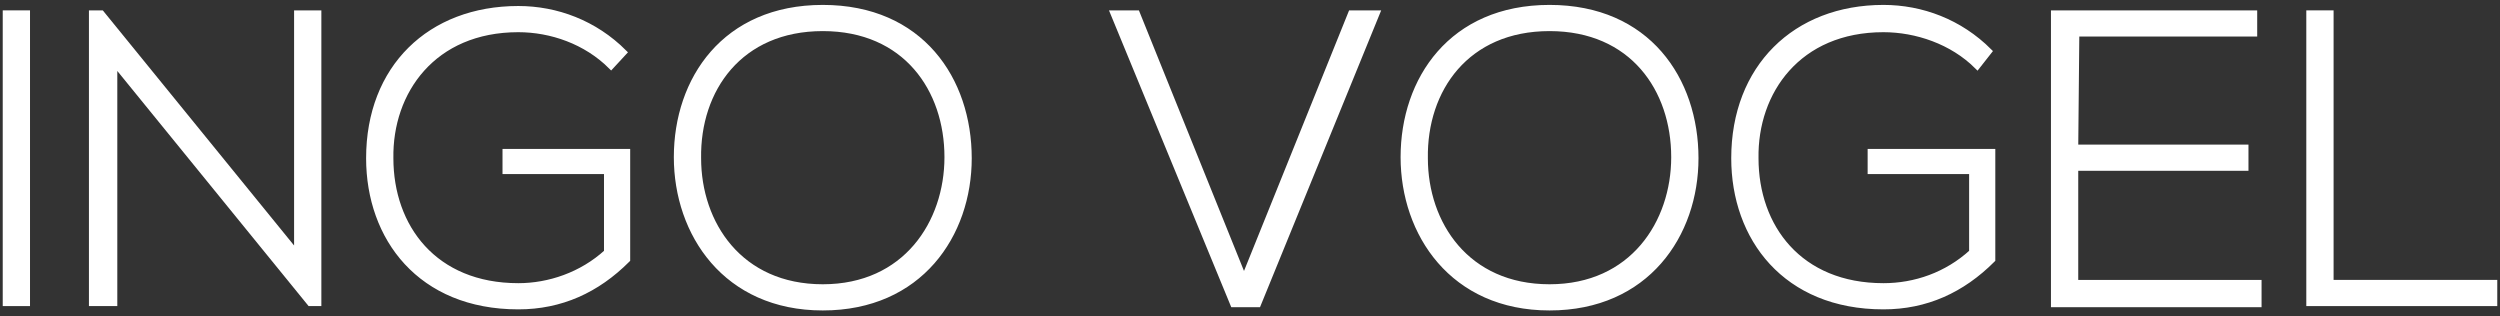 <?xml version="1.0" encoding="utf-8"?>
<!-- Generator: Adobe Illustrator 23.0.1, SVG Export Plug-In . SVG Version: 6.00 Build 0)  -->
<svg version="1.1" id="Ebene_1" xmlns="http://www.w3.org/2000/svg" xmlns:xlink="http://www.w3.org/1999/xlink" x="0px" y="0px"
	 viewBox="0 0 229.1 29" style="enable-background:new 0 0 229.1 29;" xml:space="preserve">
<rect x="0" y="0" width="229.1" height="29" fill="#333333" stroke="none"/>
<style type="text/css">
	.st0{fill:#FFFFFF;stroke:#FFFFFF;stroke-width:0.5;stroke-miterlimit:10;}
</style>
<g>
	<path class="st0" d="M0.5,27.8V1.2h2v26.6L0.5,27.8L0.5,27.8z"/>
	<path class="st0" d="M9.3,1.2l17.9,22v-22h2v26.6h-0.8l-17.9-22v22H8.4V1.2H9.3z"/>
	<path class="st0" d="M56,6.1c-2.3-2.3-5.5-3.4-8.5-3.4c-7.8,0-11.8,5.7-11.7,11.8c0,6.3,4,11.7,11.7,11.7c2.8,0,5.8-1,8.1-3.1v-7.4
		h-9.3v-1.8h11.2v9.9c-2.8,2.8-6.1,4.3-10,4.3c-9,0-13.7-6.3-13.7-13.6c0-8.3,5.6-13.7,13.7-13.7c3.5,0,7,1.3,9.7,4L56,6.1z"/>
	<path class="st0" d="M88.8,14.5c0,7-4.5,13.7-13.4,13.7S62,21.4,62,14.4c0-7.1,4.4-13.7,13.4-13.7S88.8,7.3,88.8,14.5z M64,14.5
		c0,6,3.8,11.8,11.4,11.8s11.4-5.9,11.4-11.9c0-6.2-3.8-11.8-11.4-11.8S63.9,8.2,64,14.5z"/>
	<path class="st0" d="M126.2,1.2l-10.9,26.7H113L102,1.2h2.2l9.8,24.3l9.8-24.3C123.9,1.2,126.2,1.2,126.2,1.2z"/>
	<path class="st0" d="M155.4,14.5c0,7-4.5,13.7-13.4,13.7s-13.4-6.8-13.4-13.8c0-7.1,4.4-13.7,13.4-13.7S155.4,7.3,155.4,14.5z
		 M130.6,14.5c0,6,3.8,11.8,11.4,11.8c7.6,0,11.4-5.9,11.4-11.9c0-6.2-3.8-11.8-11.4-11.8S130.5,8.2,130.6,14.5z"/>
	<path class="st0" d="M181.2,6.1c-2.3-2.3-5.6-3.4-8.6-3.4c-7.8,0-11.8,5.7-11.7,11.8c0,6.3,4,11.7,11.7,11.7c2.9,0,5.8-1,8.1-3.1
		v-7.4h-9.3v-1.8h11.2v9.9c-2.8,2.8-6.1,4.3-10,4.3c-9,0-13.7-6.3-13.7-13.6c0-8.3,5.6-13.8,13.7-13.8c3.5,0,7,1.3,9.7,4L181.2,6.1z
		"/>
	<path class="st0" d="M190.2,13.5h15.6v1.9h-15.6v10.5H207v2h-18.8V1.2h18.4v1.9h-16.3L190.2,13.5L190.2,13.5z"/>
	<path class="st0" d="M213.6,1.2v24.7h15v1.9h-17V1.2H213.6z"/>
</g>
</svg>
